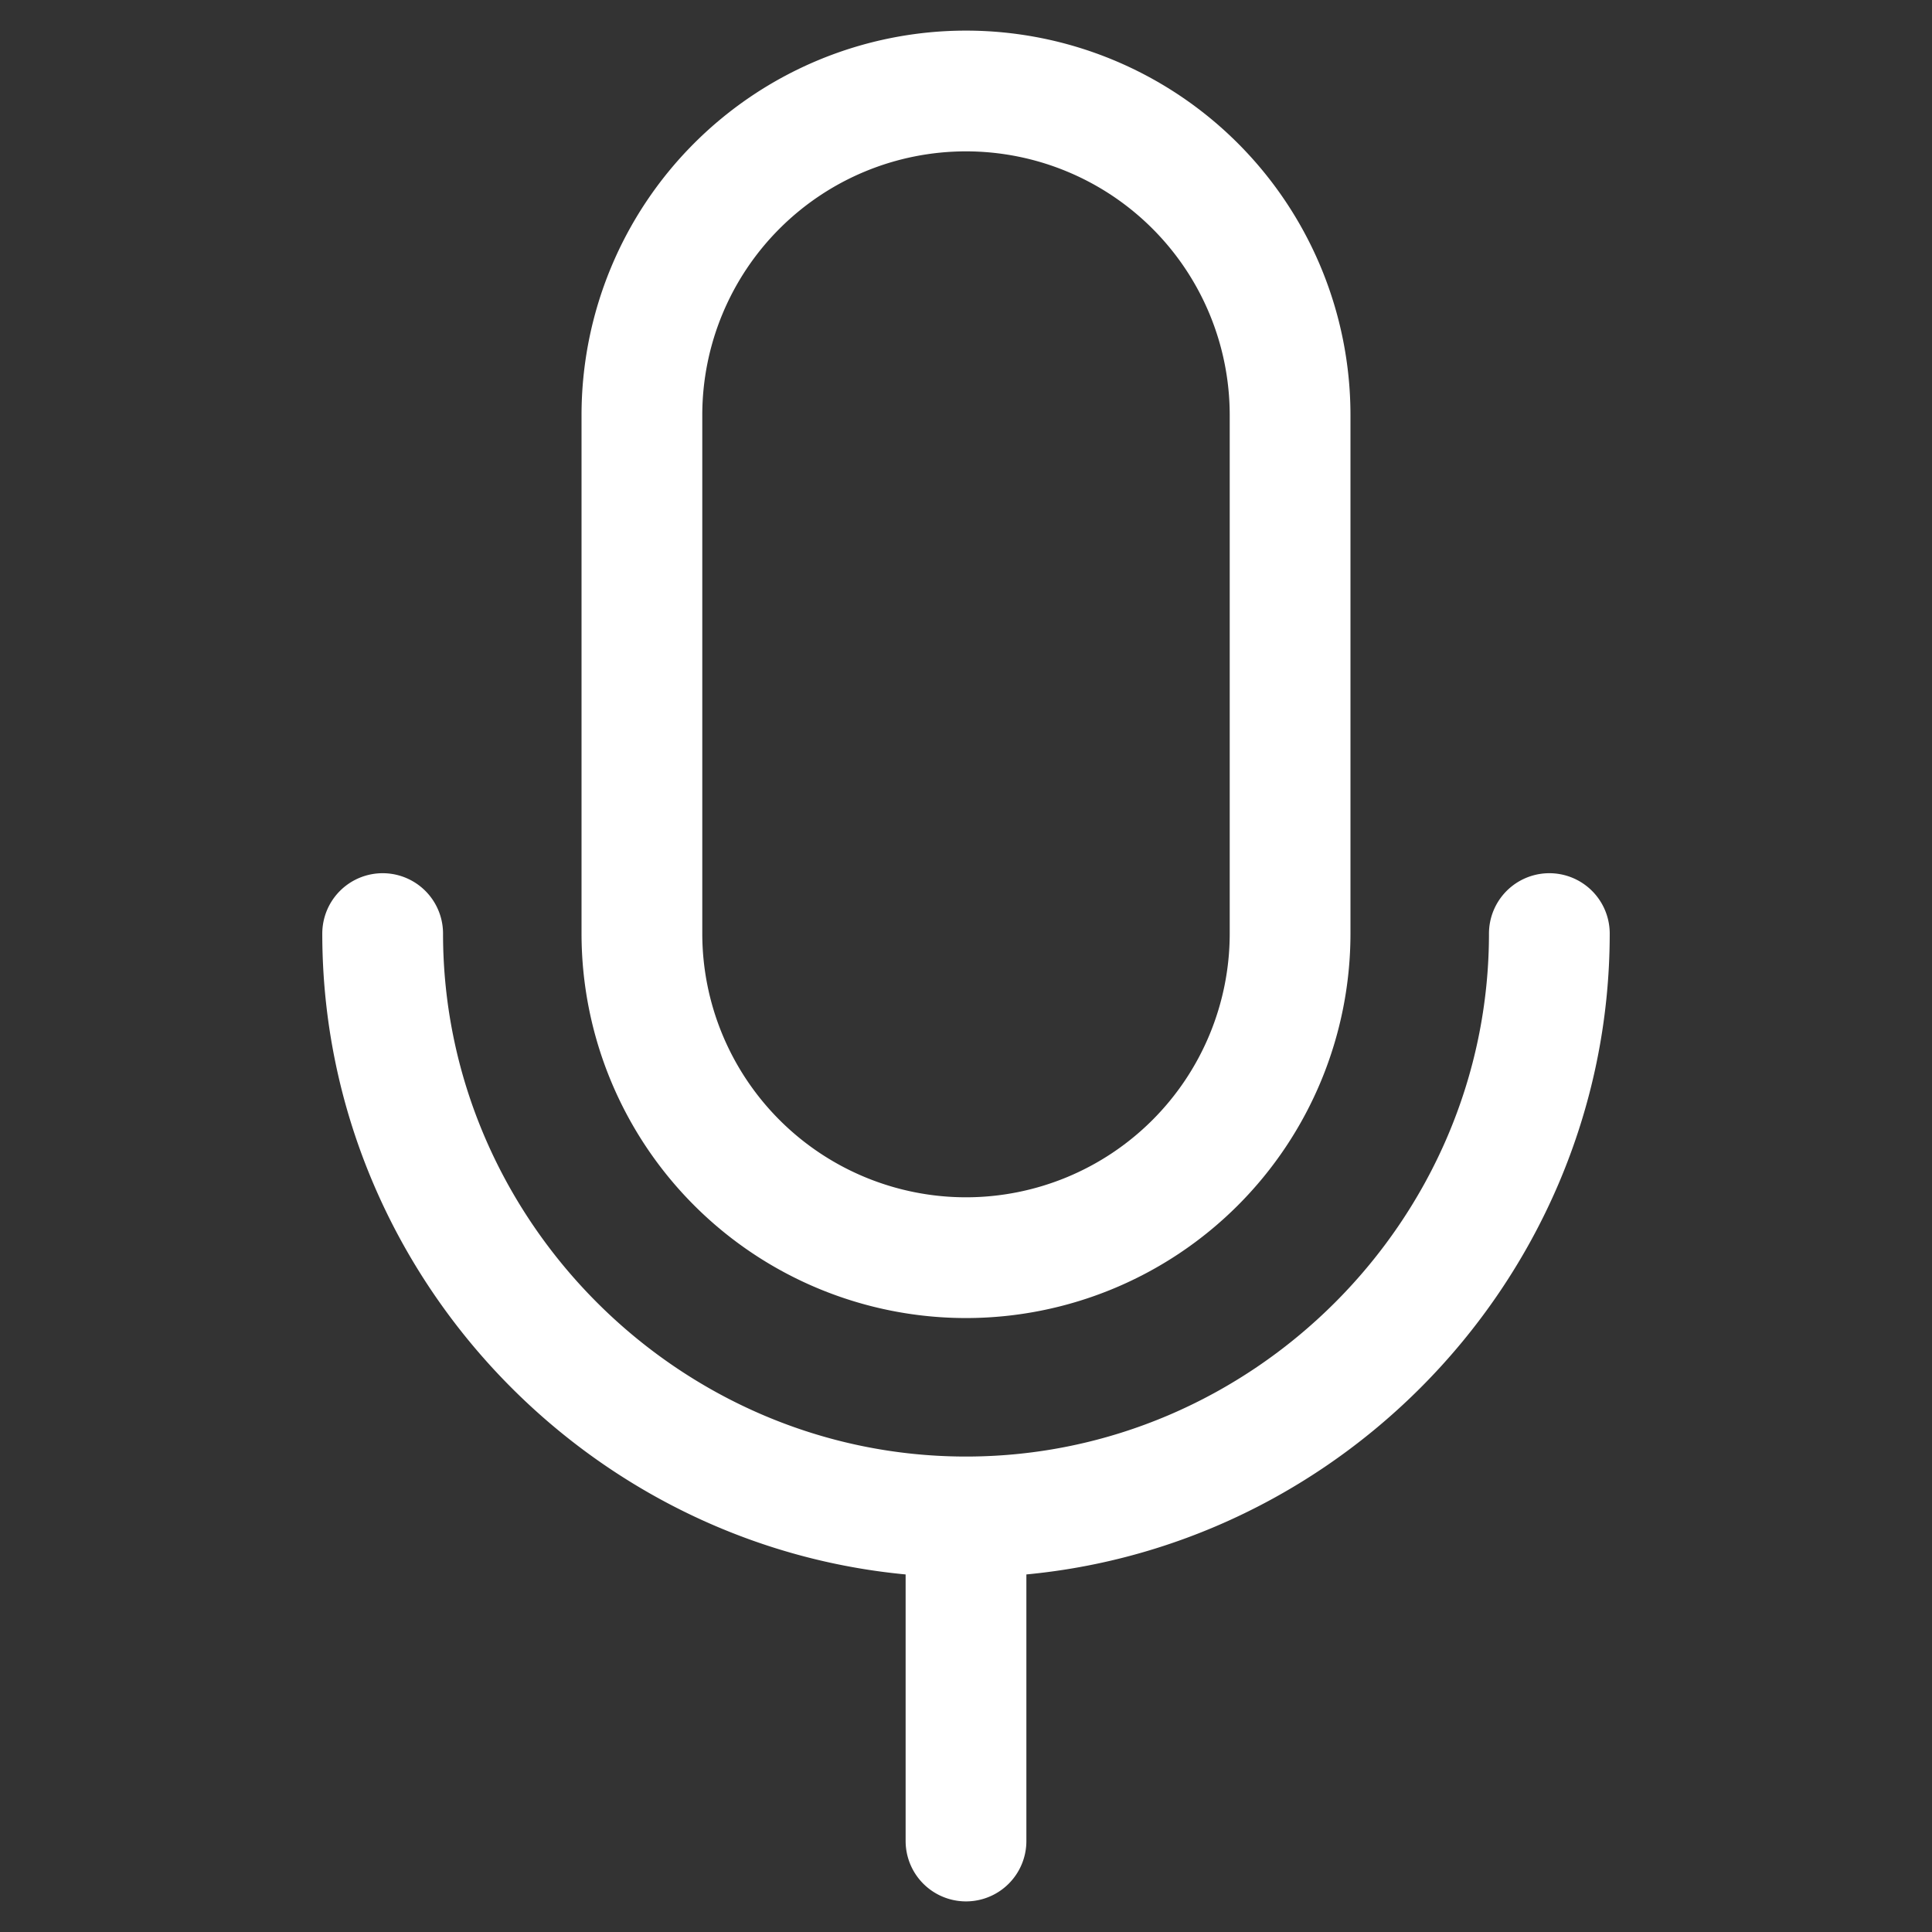 <svg xmlns='http://www.w3.org/2000/svg' fill='none' stroke='#fff' fill-rule='evenodd' stroke-linecap='round' stroke-linejoin='round' stroke-width='2' viewBox='0 0 32 32'>
    <rect x="0" y="0" width="32" height="32" fill="#333333" stroke="none"/>
    <path d='M21.368 6.875A5.37 5.37 0 0 0 16 1.507a5.37 5.37 0 0 0-5.368 5.368v8.588A5.37 5.37 0 0 0 16 20.831a5.37 5.37 0 0 0 5.368-5.368V6.875zM16 25.125v5.368m9.662-15.03c0 5.3-4.362 9.662-9.662 9.662s-9.662-4.362-9.662-9.662'/>
</svg>
